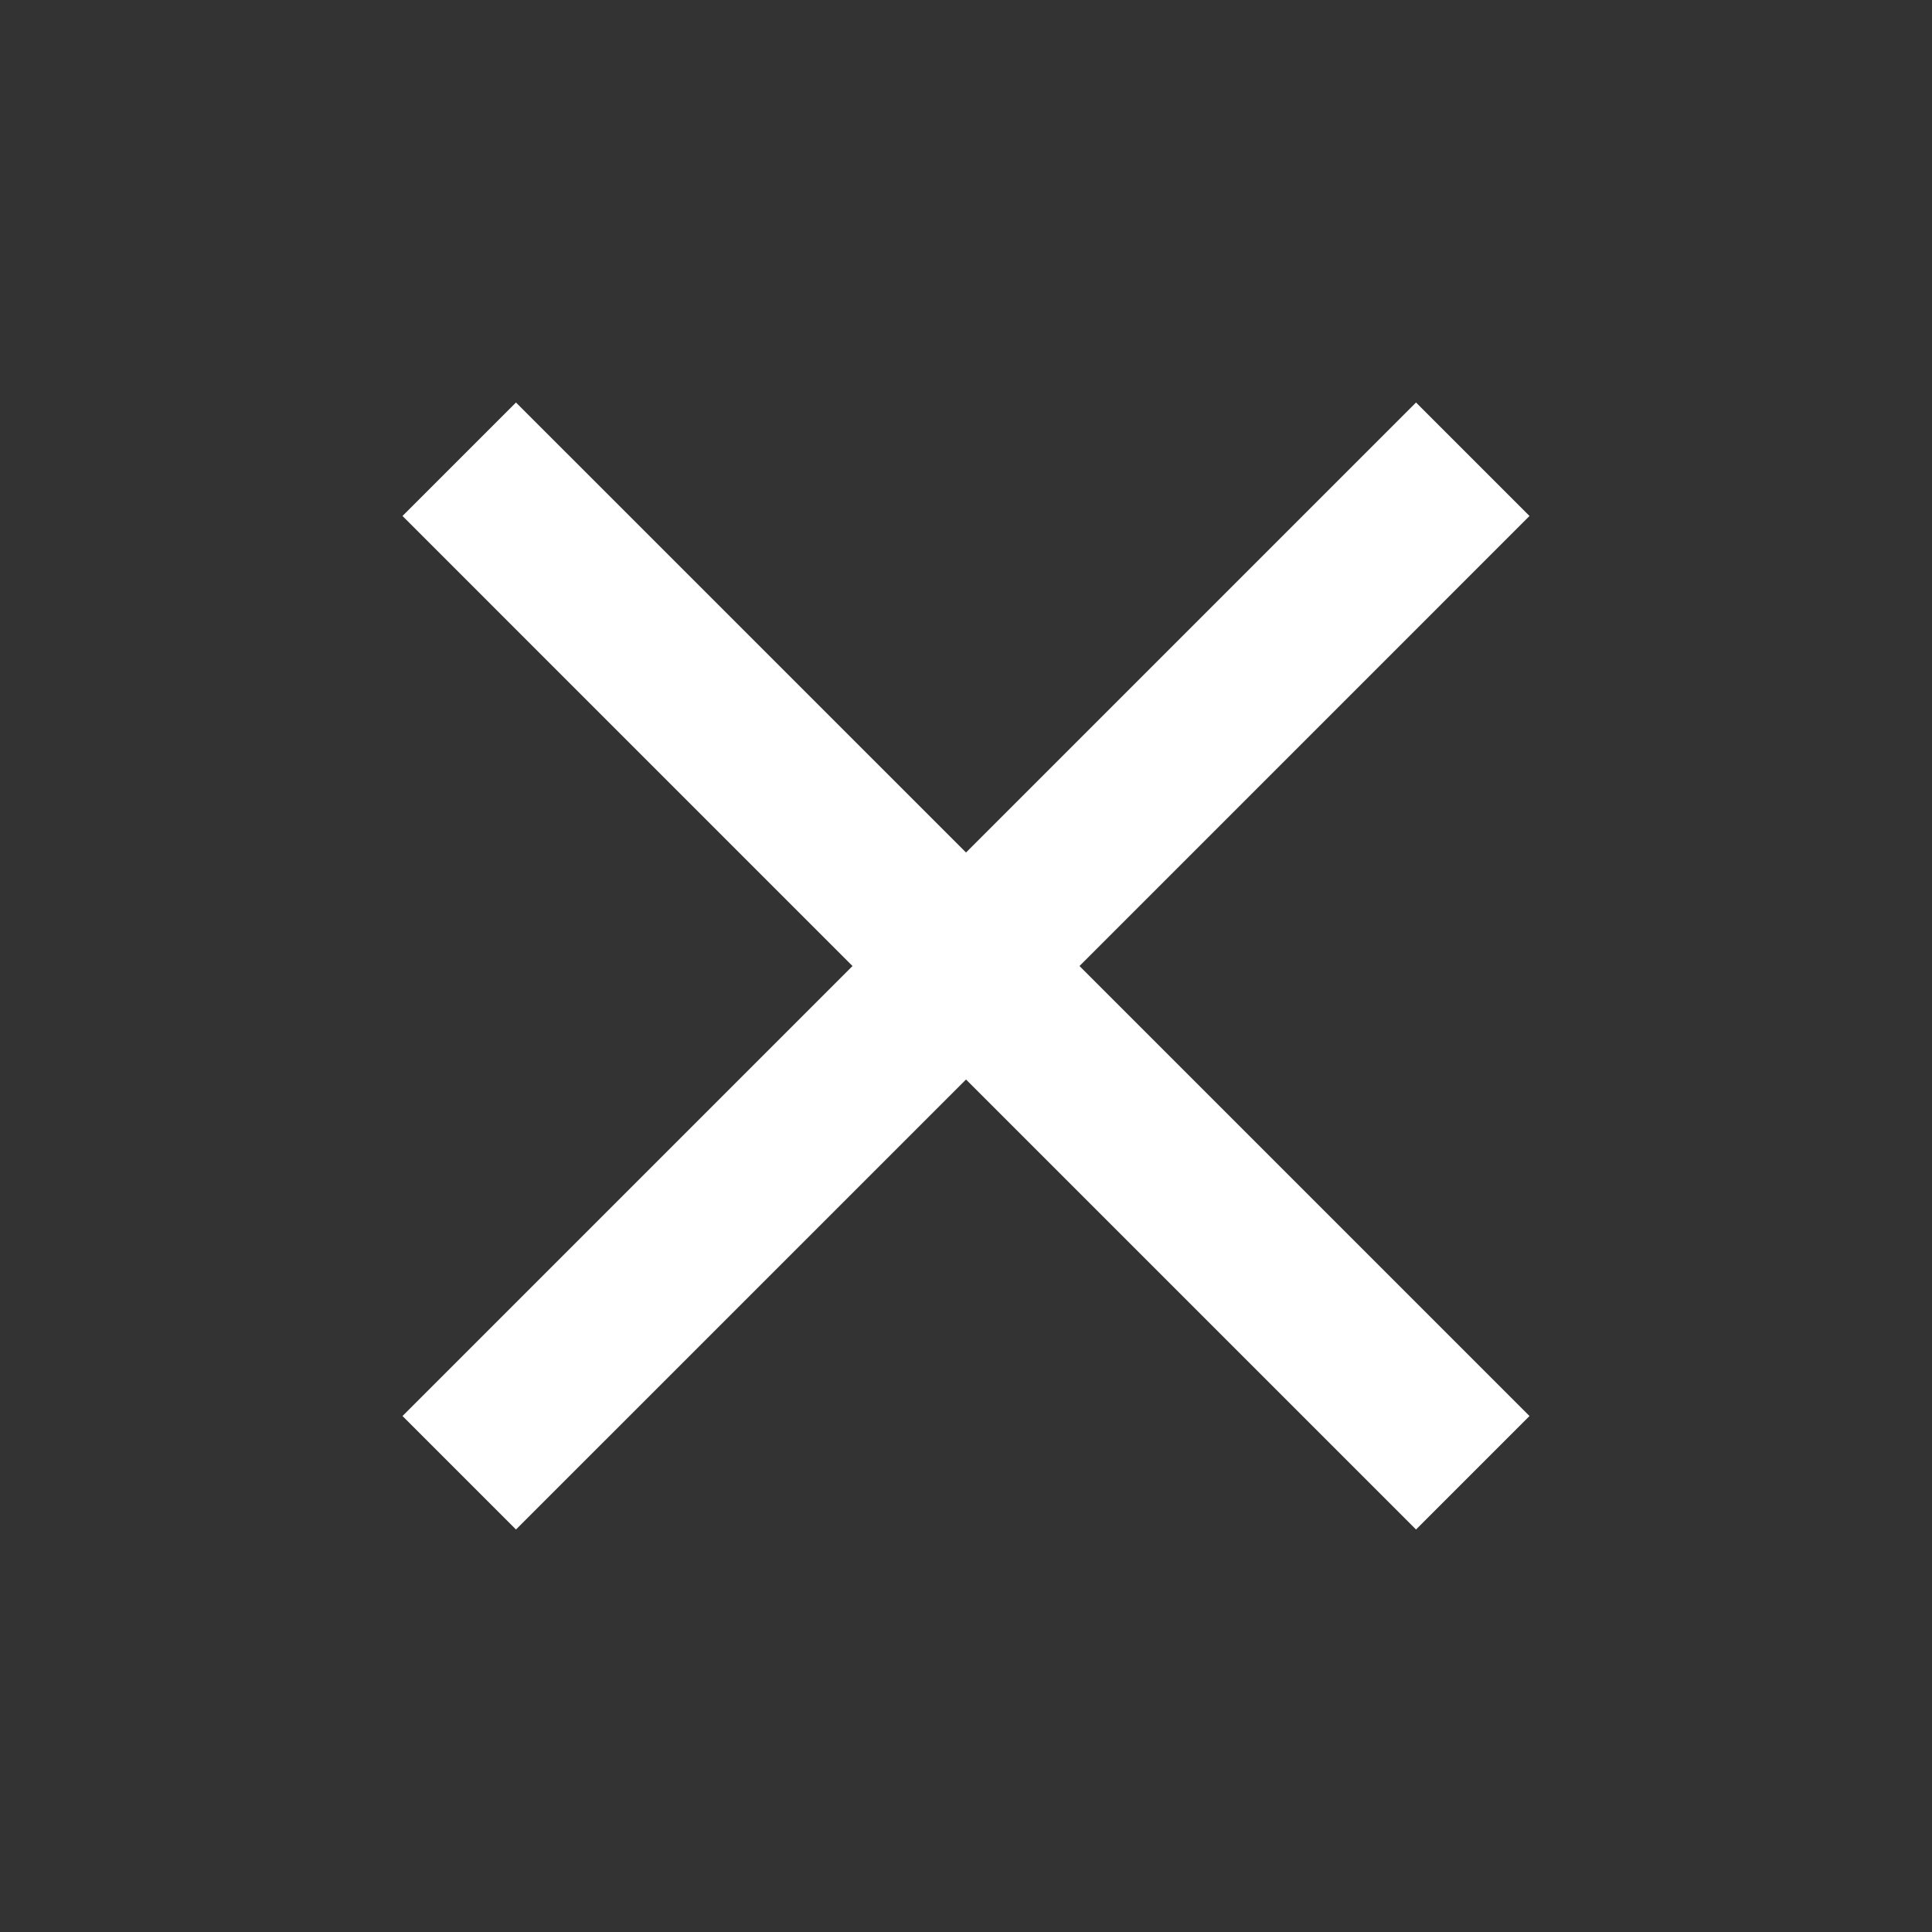 <svg xmlns="http://www.w3.org/2000/svg" width="55.733" height="55.733" viewBox="0 0 55.733 55.733">
  <rect x="0" y="0" width="55.733" height="55.733" fill="#333333" stroke="none"/>
  <g id="close" transform="translate(12 12)">
    <g id="close-2" data-name="close" transform="translate(-12 -12)">
      <path id="Tracciato_211" data-name="Tracciato 211" d="M37.511,8.274,34.237,5,21.256,17.981,8.274,5,5,8.274,17.981,21.256,5,34.237l3.274,3.274L21.256,24.53,34.237,37.511l3.274-3.274L24.53,21.256Z" transform="translate(6.611 6.611)" fill="#fff"/>
      <path id="Tracciato_212" data-name="Tracciato 212" d="M0,0H55.733V55.733H0Z" fill="none"/>
    </g>
  </g>
</svg>
